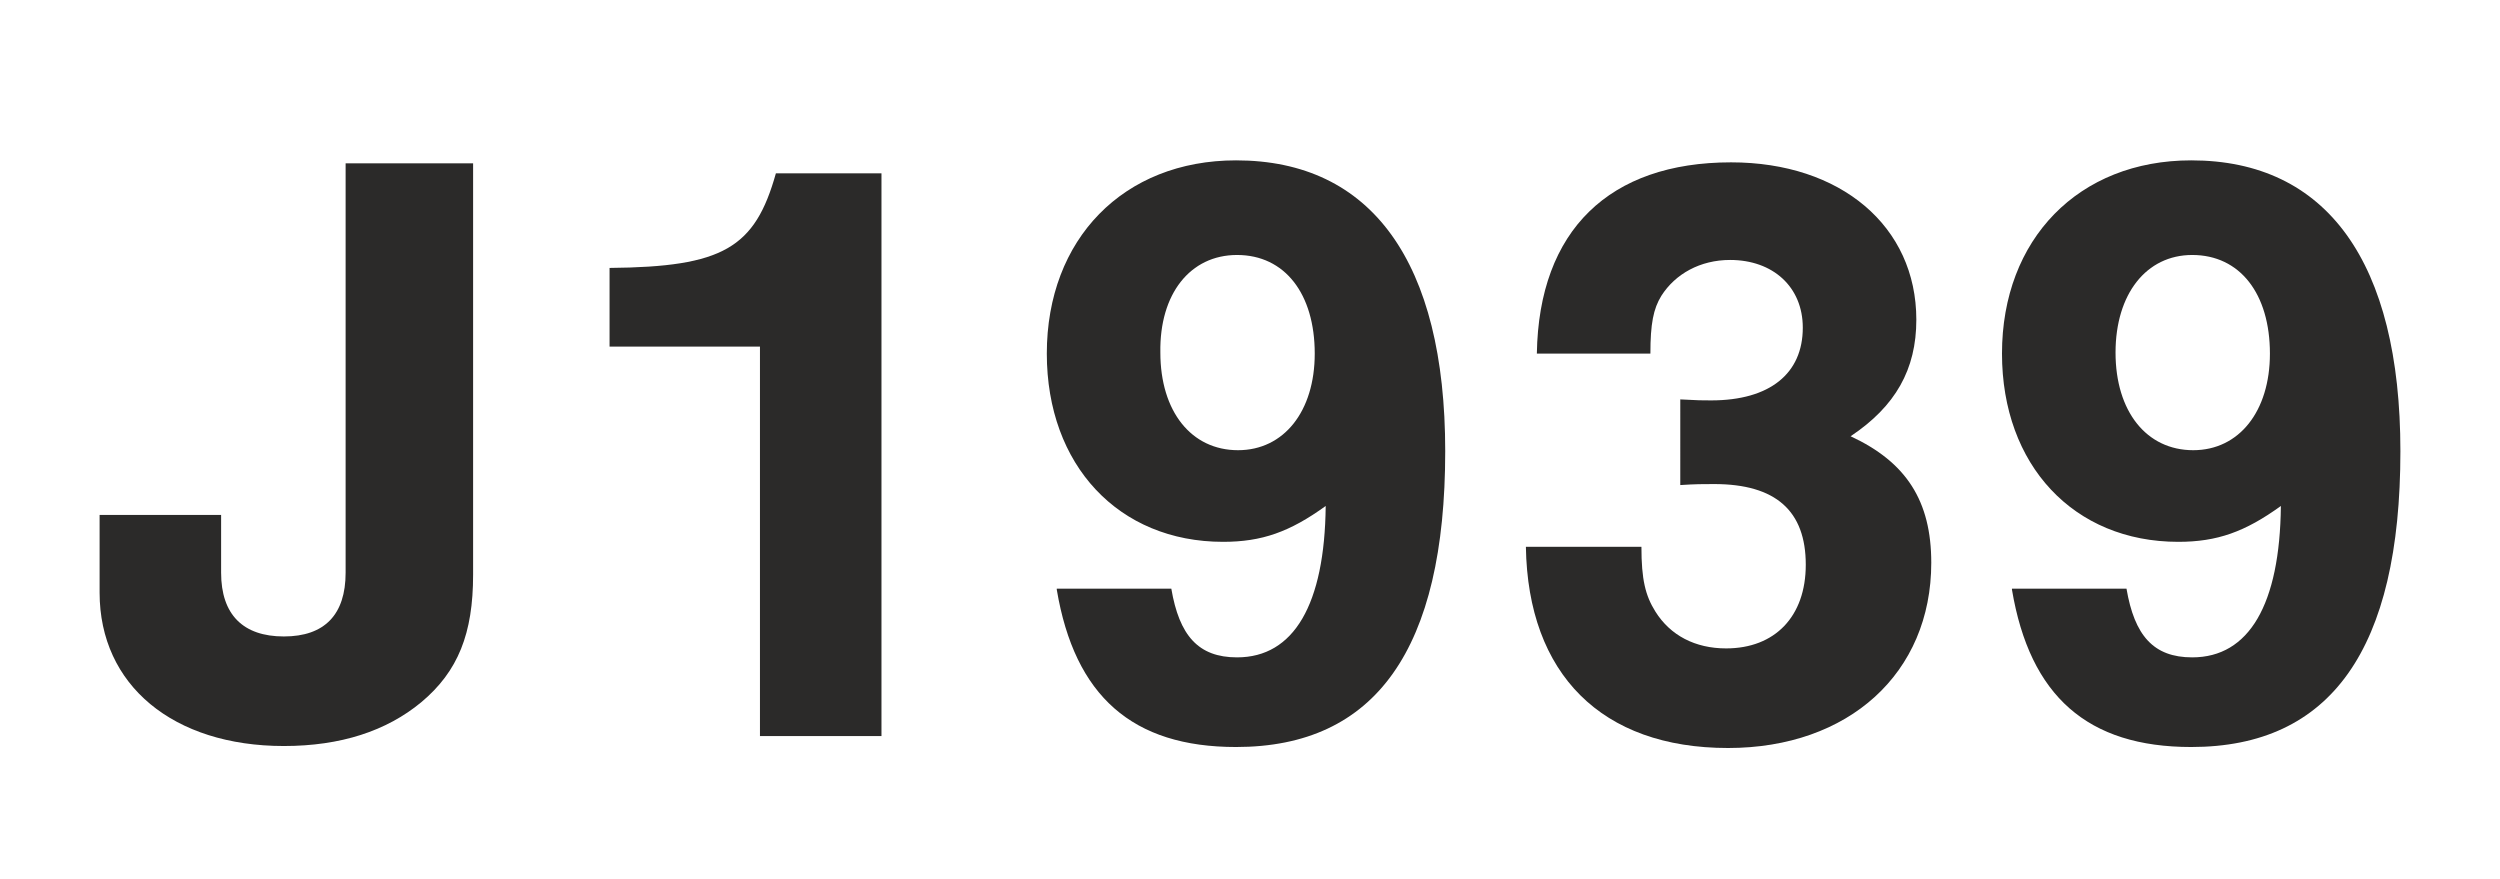 <?xml version="1.0" encoding="utf-8"?>
<!-- Generator: Adobe Illustrator 27.3.1, SVG Export Plug-In . SVG Version: 6.00 Build 0)  -->
<svg version="1.1" id="Layer_1" xmlns="http://www.w3.org/2000/svg" xmlns:xlink="http://www.w3.org/1999/xlink" x="0px" y="0px"
	 viewBox="0 0 251 88.3" style="enable-background:new 0 0 251 88.3;" xml:space="preserve">
<style type="text/css">
	.st0{fill:none;}
	.st1{fill:#2B2A29;}
</style>
<rect class="st0" width="376.9" height="88.3"/>
<path class="st1" d="M34.7,16.4v41.1c0,4.2-2.1,6.4-6.2,6.4c-4.1,0-6.3-2.2-6.3-6.4v-5.8H10v7.8c0,9.3,7.4,15.4,18.5,15.4
	c5.7,0,10.3-1.5,13.8-4.4c3.7-3.1,5.2-6.9,5.2-12.8V16.4H34.7z"/>
<path id="_1_0" class="st1" d="M88.6,17.4H77.9c-2.1,7.5-5.3,9.4-16.7,9.5v7.9h15.1v39.1h12.2V17.4L88.6,17.4z"/>
<path id="_2_1" class="st1" d="M106.1,59.2c1.8,10.7,7.6,15.8,18,15.8c14,0,21-9.8,21-29.7c0-19-7.4-29.2-21-29.2
	c-11.3,0-19,7.9-19,19.4c0,11.2,7.2,18.9,17.7,18.9c3.9,0,6.7-1,10.3-3.6c-0.1,9.9-3.2,15.2-8.9,15.2c-3.9,0-5.8-2.2-6.6-6.9H106.1z
	 M124.2,25.6c4.8,0,7.8,3.9,7.8,9.9c0,5.8-3.1,9.7-7.7,9.7c-4.7,0-7.8-3.9-7.8-9.8C116.4,29.5,119.5,25.6,124.2,25.6z"/>
<path id="_3_2" class="st1" d="M168.7,48.7c1.5-0.1,2.3-0.1,3.4-0.1c6.2,0,9.2,2.7,9.2,8.1c0,5.2-3.1,8.4-8,8.4
	c-3.1,0-5.6-1.3-7.1-3.7c-1-1.6-1.4-3.2-1.4-6.5h-11.6c0.2,12.8,7.6,20.2,20.3,20.2c12.1,0,20.4-7.5,20.4-18.6
	c0-6.2-2.5-10.1-8.1-12.7c4.5-3,6.6-6.7,6.6-11.7c0-9.4-7.6-15.8-18.6-15.8c-12.2,0-19.3,6.8-19.5,19.2h11.4c0-3,0.3-4.5,1.1-5.8
	c1.4-2.2,3.9-3.6,6.9-3.6c4.3,0,7.3,2.7,7.3,6.8c0,4.6-3.3,7.3-9.2,7.3c-0.9,0-1.3,0-3.1-0.1V48.7z"/>
<path id="_4_3" class="st1" d="M202,59.2c1.8,10.7,7.6,15.8,18,15.8c14,0,21-9.8,21-29.7c0-19-7.4-29.2-21-29.2
	c-11.3,0-19,7.9-19,19.4c0,11.2,7.2,18.9,17.7,18.9c3.9,0,6.7-1,10.3-3.6c-0.1,9.9-3.2,15.2-8.9,15.2c-3.9,0-5.8-2.2-6.6-6.9H202z
	 M220.1,25.6c4.8,0,7.8,3.9,7.8,9.9c0,5.8-3.1,9.7-7.7,9.7c-4.7,0-7.8-3.9-7.8-9.8C212.4,29.5,215.5,25.6,220.1,25.6z"/>
</svg>
